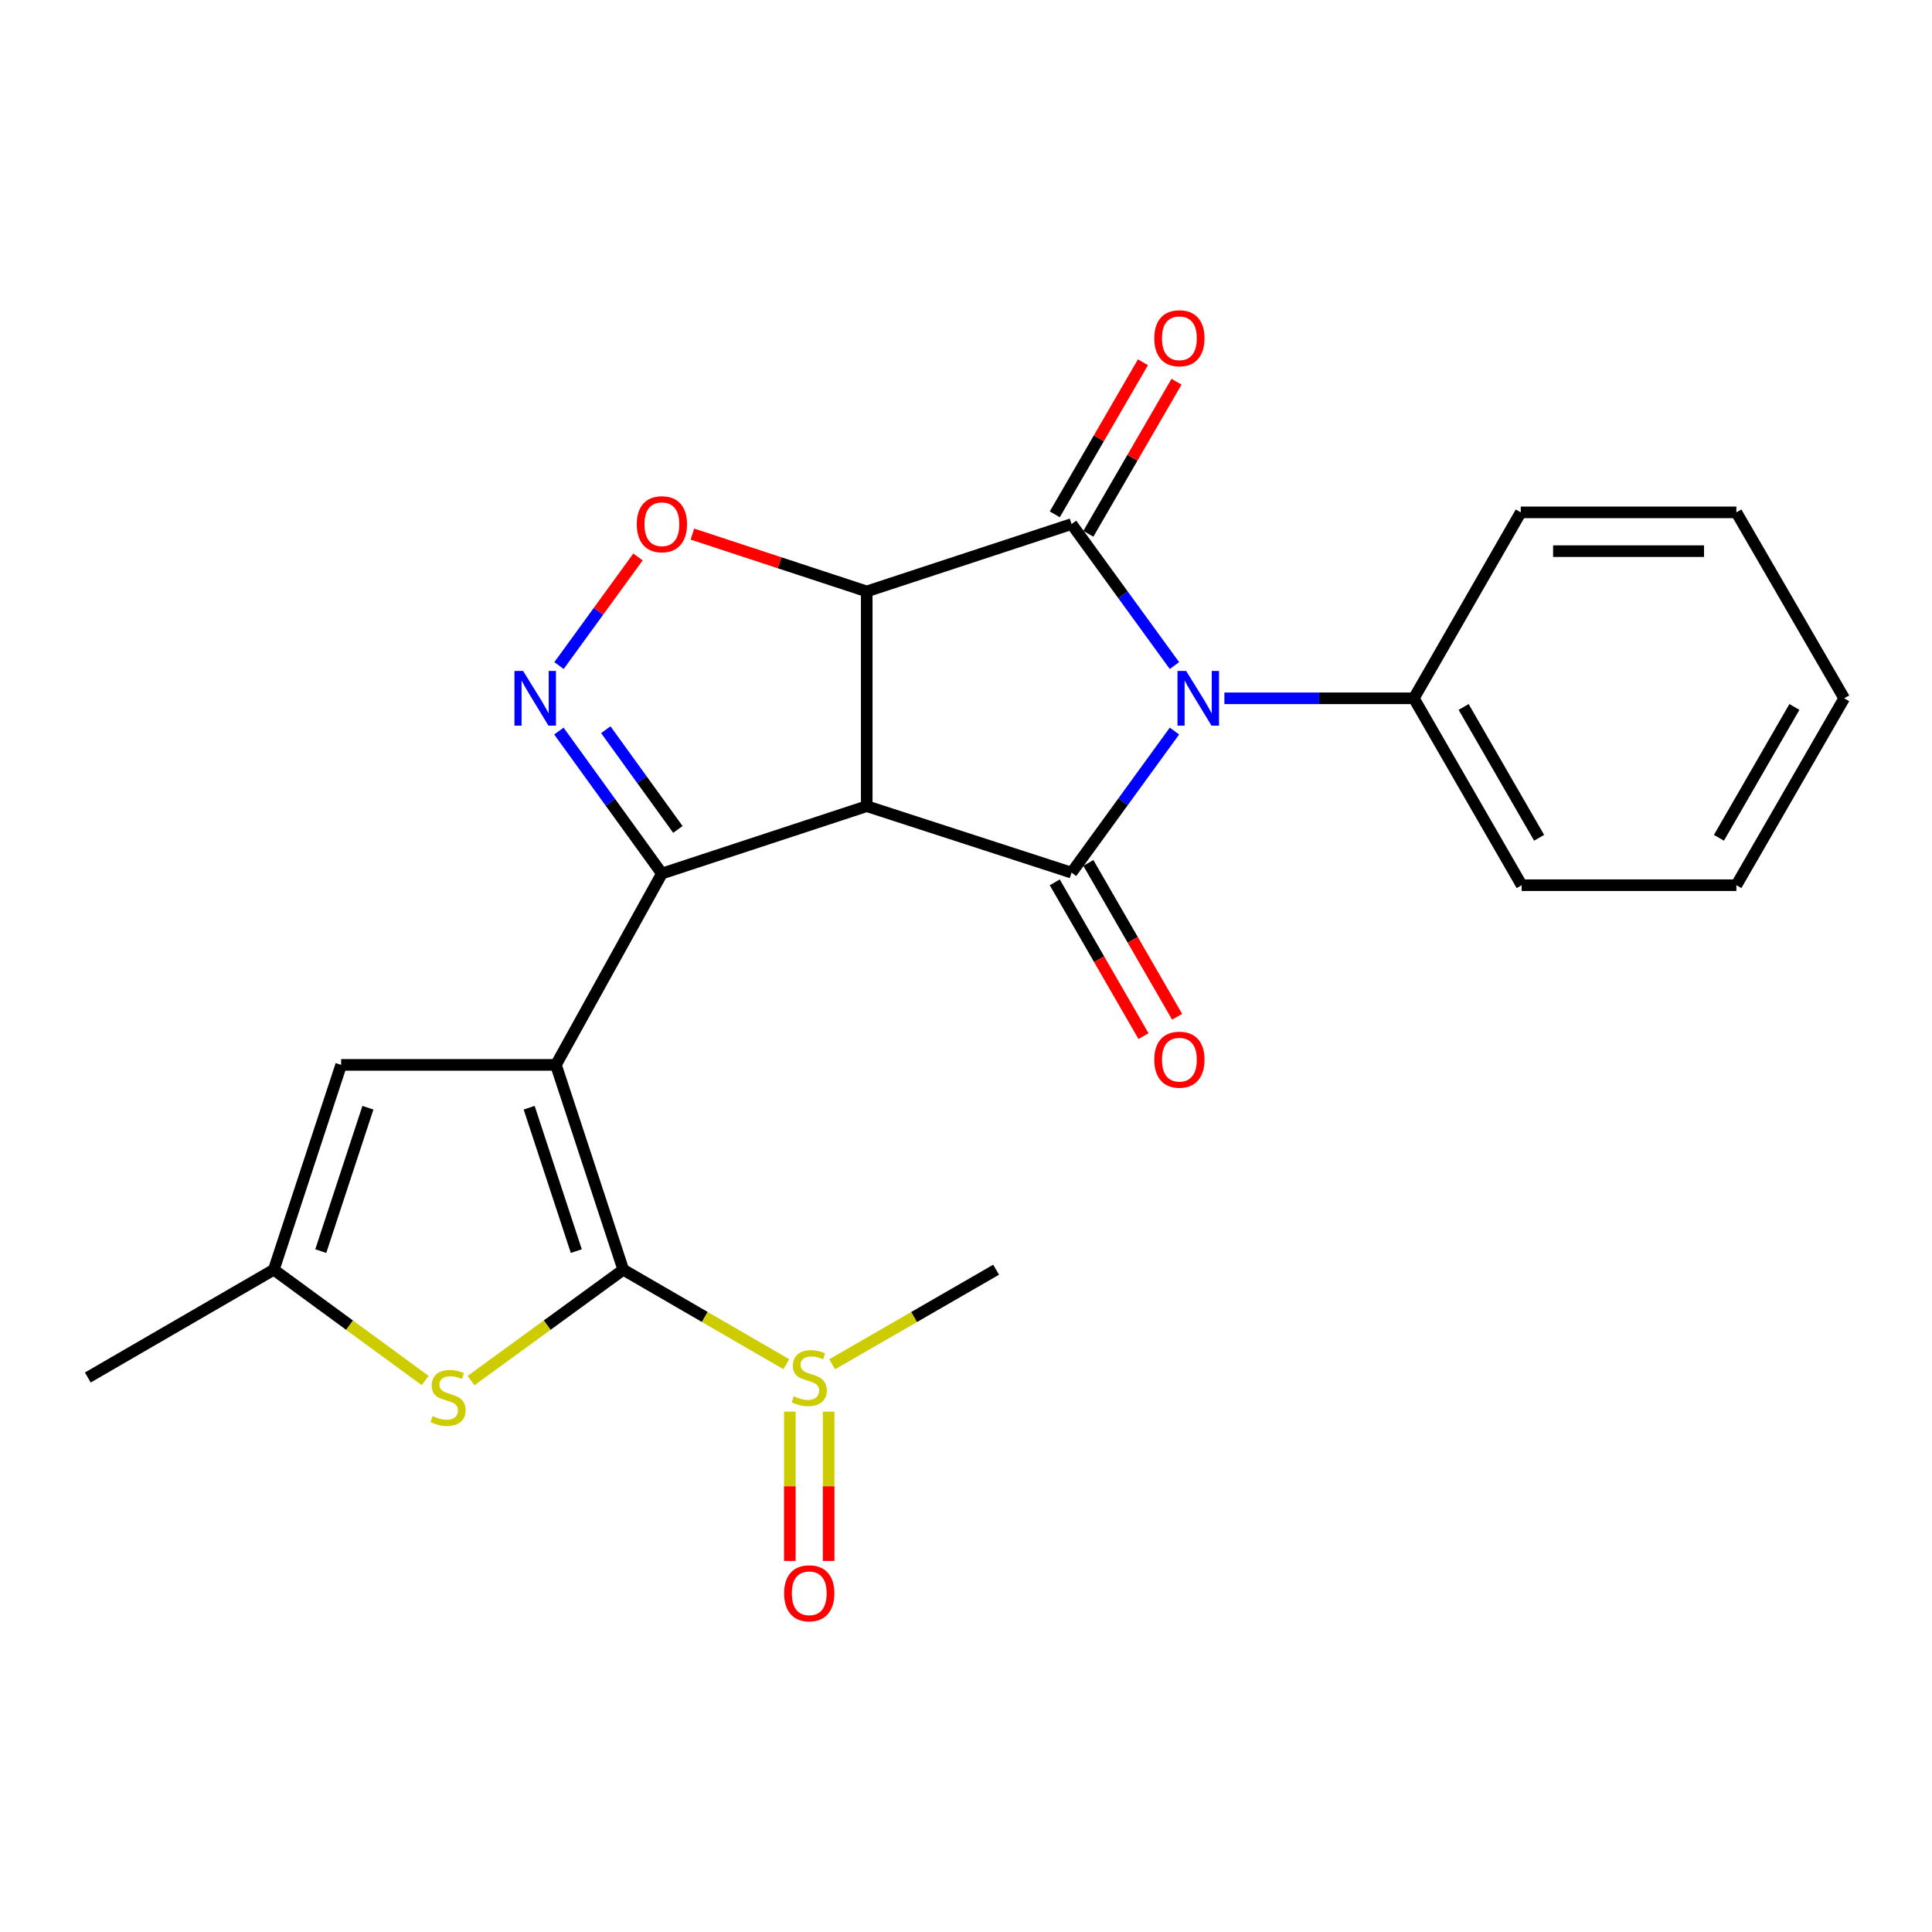 <?xml version='1.0' encoding='iso-8859-1'?>
<svg version='1.1' baseProfile='full'
              xmlns='http://www.w3.org/2000/svg'
                      xmlns:rdkit='http://www.rdkit.org/xml'
                      xmlns:xlink='http://www.w3.org/1999/xlink'
                  xml:space='preserve'
width='1000px' height='1000px' viewBox='0 0 1000 1000'>
<!-- END OF HEADER -->
<rect style='opacity:1.0;fill:#FFFFFF;stroke:none' width='1000' height='1000' x='0' y='0'> </rect>
<path class='bond-3' d='M 287.746,551.182 L 342.597,452.145' style='fill:none;fill-rule:evenodd;stroke:#000000;stroke-width:6px;stroke-linecap:butt;stroke-linejoin:miter;stroke-opacity:1' />
<path class='bond-6' d='M 287.746,551.182 L 322.603,657.203' style='fill:none;fill-rule:evenodd;stroke:#000000;stroke-width:6px;stroke-linecap:butt;stroke-linejoin:miter;stroke-opacity:1' />
<path class='bond-6' d='M 273.895,573.357 L 298.295,647.572' style='fill:none;fill-rule:evenodd;stroke:#000000;stroke-width:6px;stroke-linecap:butt;stroke-linejoin:miter;stroke-opacity:1' />
<path class='bond-10' d='M 287.746,551.182 L 176.581,551.182' style='fill:none;fill-rule:evenodd;stroke:#000000;stroke-width:6px;stroke-linecap:butt;stroke-linejoin:miter;stroke-opacity:1' />
<path class='bond-0' d='M 448.618,417.277 L 342.597,452.145' style='fill:none;fill-rule:evenodd;stroke:#000000;stroke-width:6px;stroke-linecap:butt;stroke-linejoin:miter;stroke-opacity:1' />
<path class='bond-1' d='M 448.618,417.277 L 448.618,306.123' style='fill:none;fill-rule:evenodd;stroke:#000000;stroke-width:6px;stroke-linecap:butt;stroke-linejoin:miter;stroke-opacity:1' />
<path class='bond-4' d='M 448.618,417.277 L 554.64,451.677' style='fill:none;fill-rule:evenodd;stroke:#000000;stroke-width:6px;stroke-linecap:butt;stroke-linejoin:miter;stroke-opacity:1' />
<path class='bond-5' d='M 448.618,306.123 L 554.64,271.255' style='fill:none;fill-rule:evenodd;stroke:#000000;stroke-width:6px;stroke-linecap:butt;stroke-linejoin:miter;stroke-opacity:1' />
<path class='bond-25' d='M 448.618,306.123 L 403.503,291.286' style='fill:none;fill-rule:evenodd;stroke:#000000;stroke-width:6px;stroke-linecap:butt;stroke-linejoin:miter;stroke-opacity:1' />
<path class='bond-25' d='M 403.503,291.286 L 358.387,276.448' style='fill:none;fill-rule:evenodd;stroke:#FF0000;stroke-width:6px;stroke-linecap:butt;stroke-linejoin:miter;stroke-opacity:1' />
<path class='bond-2' d='M 607.897,378.392 L 581.268,415.034' style='fill:none;fill-rule:evenodd;stroke:#0000FF;stroke-width:6px;stroke-linecap:butt;stroke-linejoin:miter;stroke-opacity:1' />
<path class='bond-2' d='M 581.268,415.034 L 554.64,451.677' style='fill:none;fill-rule:evenodd;stroke:#000000;stroke-width:6px;stroke-linecap:butt;stroke-linejoin:miter;stroke-opacity:1' />
<path class='bond-13' d='M 633.744,361.444 L 682.773,361.444' style='fill:none;fill-rule:evenodd;stroke:#0000FF;stroke-width:6px;stroke-linecap:butt;stroke-linejoin:miter;stroke-opacity:1' />
<path class='bond-13' d='M 682.773,361.444 L 731.803,361.444' style='fill:none;fill-rule:evenodd;stroke:#000000;stroke-width:6px;stroke-linecap:butt;stroke-linejoin:miter;stroke-opacity:1' />
<path class='bond-26' d='M 607.892,344.496 L 581.266,307.876' style='fill:none;fill-rule:evenodd;stroke:#0000FF;stroke-width:6px;stroke-linecap:butt;stroke-linejoin:miter;stroke-opacity:1' />
<path class='bond-26' d='M 581.266,307.876 L 554.64,271.255' style='fill:none;fill-rule:evenodd;stroke:#000000;stroke-width:6px;stroke-linecap:butt;stroke-linejoin:miter;stroke-opacity:1' />
<path class='bond-7' d='M 342.597,452.145 L 315.94,415.273' style='fill:none;fill-rule:evenodd;stroke:#000000;stroke-width:6px;stroke-linecap:butt;stroke-linejoin:miter;stroke-opacity:1' />
<path class='bond-7' d='M 315.94,415.273 L 289.283,378.402' style='fill:none;fill-rule:evenodd;stroke:#0000FF;stroke-width:6px;stroke-linecap:butt;stroke-linejoin:miter;stroke-opacity:1' />
<path class='bond-7' d='M 350.876,429.317 L 332.216,403.506' style='fill:none;fill-rule:evenodd;stroke:#000000;stroke-width:6px;stroke-linecap:butt;stroke-linejoin:miter;stroke-opacity:1' />
<path class='bond-7' d='M 332.216,403.506 L 313.556,377.696' style='fill:none;fill-rule:evenodd;stroke:#0000FF;stroke-width:6px;stroke-linecap:butt;stroke-linejoin:miter;stroke-opacity:1' />
<path class='bond-14' d='M 545.942,456.695 L 568.911,496.503' style='fill:none;fill-rule:evenodd;stroke:#000000;stroke-width:6px;stroke-linecap:butt;stroke-linejoin:miter;stroke-opacity:1' />
<path class='bond-14' d='M 568.911,496.503 L 591.879,536.31' style='fill:none;fill-rule:evenodd;stroke:#FF0000;stroke-width:6px;stroke-linecap:butt;stroke-linejoin:miter;stroke-opacity:1' />
<path class='bond-14' d='M 563.338,446.658 L 586.306,486.465' style='fill:none;fill-rule:evenodd;stroke:#000000;stroke-width:6px;stroke-linecap:butt;stroke-linejoin:miter;stroke-opacity:1' />
<path class='bond-14' d='M 586.306,486.465 L 609.275,526.273' style='fill:none;fill-rule:evenodd;stroke:#FF0000;stroke-width:6px;stroke-linecap:butt;stroke-linejoin:miter;stroke-opacity:1' />
<path class='bond-15' d='M 563.327,276.292 L 586.147,236.934' style='fill:none;fill-rule:evenodd;stroke:#000000;stroke-width:6px;stroke-linecap:butt;stroke-linejoin:miter;stroke-opacity:1' />
<path class='bond-15' d='M 586.147,236.934 L 608.967,197.576' style='fill:none;fill-rule:evenodd;stroke:#FF0000;stroke-width:6px;stroke-linecap:butt;stroke-linejoin:miter;stroke-opacity:1' />
<path class='bond-15' d='M 545.952,266.218 L 568.772,226.86' style='fill:none;fill-rule:evenodd;stroke:#000000;stroke-width:6px;stroke-linecap:butt;stroke-linejoin:miter;stroke-opacity:1' />
<path class='bond-15' d='M 568.772,226.86 L 591.593,187.502' style='fill:none;fill-rule:evenodd;stroke:#FF0000;stroke-width:6px;stroke-linecap:butt;stroke-linejoin:miter;stroke-opacity:1' />
<path class='bond-9' d='M 322.603,657.203 L 283.205,685.896' style='fill:none;fill-rule:evenodd;stroke:#000000;stroke-width:6px;stroke-linecap:butt;stroke-linejoin:miter;stroke-opacity:1' />
<path class='bond-9' d='M 283.205,685.896 L 243.808,714.59' style='fill:none;fill-rule:evenodd;stroke:#CCCC00;stroke-width:6px;stroke-linecap:butt;stroke-linejoin:miter;stroke-opacity:1' />
<path class='bond-11' d='M 322.603,657.203 L 364.801,681.66' style='fill:none;fill-rule:evenodd;stroke:#000000;stroke-width:6px;stroke-linecap:butt;stroke-linejoin:miter;stroke-opacity:1' />
<path class='bond-11' d='M 364.801,681.66 L 406.999,706.117' style='fill:none;fill-rule:evenodd;stroke:#CCCC00;stroke-width:6px;stroke-linecap:butt;stroke-linejoin:miter;stroke-opacity:1' />
<path class='bond-8' d='M 289.345,344.496 L 309.782,316.388' style='fill:none;fill-rule:evenodd;stroke:#0000FF;stroke-width:6px;stroke-linecap:butt;stroke-linejoin:miter;stroke-opacity:1' />
<path class='bond-8' d='M 309.782,316.388 L 330.22,288.279' style='fill:none;fill-rule:evenodd;stroke:#FF0000;stroke-width:6px;stroke-linecap:butt;stroke-linejoin:miter;stroke-opacity:1' />
<path class='bond-24' d='M 220.048,714.551 L 180.886,685.877' style='fill:none;fill-rule:evenodd;stroke:#CCCC00;stroke-width:6px;stroke-linecap:butt;stroke-linejoin:miter;stroke-opacity:1' />
<path class='bond-24' d='M 180.886,685.877 L 141.724,657.203' style='fill:none;fill-rule:evenodd;stroke:#000000;stroke-width:6px;stroke-linecap:butt;stroke-linejoin:miter;stroke-opacity:1' />
<path class='bond-12' d='M 176.581,551.182 L 141.724,657.203' style='fill:none;fill-rule:evenodd;stroke:#000000;stroke-width:6px;stroke-linecap:butt;stroke-linejoin:miter;stroke-opacity:1' />
<path class='bond-12' d='M 190.431,573.357 L 166.032,647.572' style='fill:none;fill-rule:evenodd;stroke:#000000;stroke-width:6px;stroke-linecap:butt;stroke-linejoin:miter;stroke-opacity:1' />
<path class='bond-16' d='M 408.819,730.662 L 408.819,769.298' style='fill:none;fill-rule:evenodd;stroke:#CCCC00;stroke-width:6px;stroke-linecap:butt;stroke-linejoin:miter;stroke-opacity:1' />
<path class='bond-16' d='M 408.819,769.298 L 408.819,807.934' style='fill:none;fill-rule:evenodd;stroke:#FF0000;stroke-width:6px;stroke-linecap:butt;stroke-linejoin:miter;stroke-opacity:1' />
<path class='bond-16' d='M 428.903,730.662 L 428.903,769.298' style='fill:none;fill-rule:evenodd;stroke:#CCCC00;stroke-width:6px;stroke-linecap:butt;stroke-linejoin:miter;stroke-opacity:1' />
<path class='bond-16' d='M 428.903,769.298 L 428.903,807.934' style='fill:none;fill-rule:evenodd;stroke:#FF0000;stroke-width:6px;stroke-linecap:butt;stroke-linejoin:miter;stroke-opacity:1' />
<path class='bond-17' d='M 430.732,706.144 L 473.16,681.674' style='fill:none;fill-rule:evenodd;stroke:#CCCC00;stroke-width:6px;stroke-linecap:butt;stroke-linejoin:miter;stroke-opacity:1' />
<path class='bond-17' d='M 473.16,681.674 L 515.587,657.203' style='fill:none;fill-rule:evenodd;stroke:#000000;stroke-width:6px;stroke-linecap:butt;stroke-linejoin:miter;stroke-opacity:1' />
<path class='bond-18' d='M 141.724,657.203 L 45.455,712.992' style='fill:none;fill-rule:evenodd;stroke:#000000;stroke-width:6px;stroke-linecap:butt;stroke-linejoin:miter;stroke-opacity:1' />
<path class='bond-19' d='M 731.803,361.444 L 787.614,458.181' style='fill:none;fill-rule:evenodd;stroke:#000000;stroke-width:6px;stroke-linecap:butt;stroke-linejoin:miter;stroke-opacity:1' />
<path class='bond-19' d='M 757.571,365.918 L 796.639,433.634' style='fill:none;fill-rule:evenodd;stroke:#000000;stroke-width:6px;stroke-linecap:butt;stroke-linejoin:miter;stroke-opacity:1' />
<path class='bond-20' d='M 731.803,361.444 L 787.145,265.197' style='fill:none;fill-rule:evenodd;stroke:#000000;stroke-width:6px;stroke-linecap:butt;stroke-linejoin:miter;stroke-opacity:1' />
<path class='bond-21' d='M 787.614,458.181 L 898.745,458.181' style='fill:none;fill-rule:evenodd;stroke:#000000;stroke-width:6px;stroke-linecap:butt;stroke-linejoin:miter;stroke-opacity:1' />
<path class='bond-22' d='M 787.145,265.197 L 898.745,265.197' style='fill:none;fill-rule:evenodd;stroke:#000000;stroke-width:6px;stroke-linecap:butt;stroke-linejoin:miter;stroke-opacity:1' />
<path class='bond-22' d='M 803.885,285.281 L 882.005,285.281' style='fill:none;fill-rule:evenodd;stroke:#000000;stroke-width:6px;stroke-linecap:butt;stroke-linejoin:miter;stroke-opacity:1' />
<path class='bond-27' d='M 898.745,458.181 L 954.545,361.444' style='fill:none;fill-rule:evenodd;stroke:#000000;stroke-width:6px;stroke-linecap:butt;stroke-linejoin:miter;stroke-opacity:1' />
<path class='bond-27' d='M 889.718,433.636 L 928.778,365.919' style='fill:none;fill-rule:evenodd;stroke:#000000;stroke-width:6px;stroke-linecap:butt;stroke-linejoin:miter;stroke-opacity:1' />
<path class='bond-23' d='M 898.745,265.197 L 954.545,361.444' style='fill:none;fill-rule:evenodd;stroke:#000000;stroke-width:6px;stroke-linecap:butt;stroke-linejoin:miter;stroke-opacity:1' />
<path  class='atom-3' d='M 613.954 347.284
L 623.234 362.284
Q 624.154 363.764, 625.634 366.444
Q 627.114 369.124, 627.194 369.284
L 627.194 347.284
L 630.954 347.284
L 630.954 375.604
L 627.074 375.604
L 617.114 359.204
Q 615.954 357.284, 614.714 355.084
Q 613.514 352.884, 613.154 352.204
L 613.154 375.604
L 609.474 375.604
L 609.474 347.284
L 613.954 347.284
' fill='#0000FF'/>
<path  class='atom-8' d='M 270.763 347.284
L 280.043 362.284
Q 280.963 363.764, 282.443 366.444
Q 283.923 369.124, 284.003 369.284
L 284.003 347.284
L 287.763 347.284
L 287.763 375.604
L 283.883 375.604
L 273.923 359.204
Q 272.763 357.284, 271.523 355.084
Q 270.323 352.884, 269.963 352.204
L 269.963 375.604
L 266.283 375.604
L 266.283 347.284
L 270.763 347.284
' fill='#0000FF'/>
<path  class='atom-9' d='M 329.597 271.335
Q 329.597 264.535, 332.957 260.735
Q 336.317 256.935, 342.597 256.935
Q 348.877 256.935, 352.237 260.735
Q 355.597 264.535, 355.597 271.335
Q 355.597 278.215, 352.197 282.135
Q 348.797 286.015, 342.597 286.015
Q 336.357 286.015, 332.957 282.135
Q 329.597 278.255, 329.597 271.335
M 342.597 282.815
Q 346.917 282.815, 349.237 279.935
Q 351.597 277.015, 351.597 271.335
Q 351.597 265.775, 349.237 262.975
Q 346.917 260.135, 342.597 260.135
Q 338.277 260.135, 335.917 262.935
Q 333.597 265.735, 333.597 271.335
Q 333.597 277.055, 335.917 279.935
Q 338.277 282.815, 342.597 282.815
' fill='#FF0000'/>
<path  class='atom-10' d='M 223.923 732.966
Q 224.243 733.086, 225.563 733.646
Q 226.883 734.206, 228.323 734.566
Q 229.803 734.886, 231.243 734.886
Q 233.923 734.886, 235.483 733.606
Q 237.043 732.286, 237.043 730.006
Q 237.043 728.446, 236.243 727.486
Q 235.483 726.526, 234.283 726.006
Q 233.083 725.486, 231.083 724.886
Q 228.563 724.126, 227.043 723.406
Q 225.563 722.686, 224.483 721.166
Q 223.443 719.646, 223.443 717.086
Q 223.443 713.526, 225.843 711.326
Q 228.283 709.126, 233.083 709.126
Q 236.363 709.126, 240.083 710.686
L 239.163 713.766
Q 235.763 712.366, 233.203 712.366
Q 230.443 712.366, 228.923 713.526
Q 227.403 714.646, 227.443 716.606
Q 227.443 718.126, 228.203 719.046
Q 229.003 719.966, 230.123 720.486
Q 231.283 721.006, 233.203 721.606
Q 235.763 722.406, 237.283 723.206
Q 238.803 724.006, 239.883 725.646
Q 241.003 727.246, 241.003 730.006
Q 241.003 733.926, 238.363 736.046
Q 235.763 738.126, 231.403 738.126
Q 228.883 738.126, 226.963 737.566
Q 225.083 737.046, 222.843 736.126
L 223.923 732.966
' fill='#CCCC00'/>
<path  class='atom-12' d='M 410.861 722.712
Q 411.181 722.832, 412.501 723.392
Q 413.821 723.952, 415.261 724.312
Q 416.741 724.632, 418.181 724.632
Q 420.861 724.632, 422.421 723.352
Q 423.981 722.032, 423.981 719.752
Q 423.981 718.192, 423.181 717.232
Q 422.421 716.272, 421.221 715.752
Q 420.021 715.232, 418.021 714.632
Q 415.501 713.872, 413.981 713.152
Q 412.501 712.432, 411.421 710.912
Q 410.381 709.392, 410.381 706.832
Q 410.381 703.272, 412.781 701.072
Q 415.221 698.872, 420.021 698.872
Q 423.301 698.872, 427.021 700.432
L 426.101 703.512
Q 422.701 702.112, 420.141 702.112
Q 417.381 702.112, 415.861 703.272
Q 414.341 704.392, 414.381 706.352
Q 414.381 707.872, 415.141 708.792
Q 415.941 709.712, 417.061 710.232
Q 418.221 710.752, 420.141 711.352
Q 422.701 712.152, 424.221 712.952
Q 425.741 713.752, 426.821 715.392
Q 427.941 716.992, 427.941 719.752
Q 427.941 723.672, 425.301 725.792
Q 422.701 727.872, 418.341 727.872
Q 415.821 727.872, 413.901 727.312
Q 412.021 726.792, 409.781 725.872
L 410.861 722.712
' fill='#CCCC00'/>
<path  class='atom-15' d='M 597.451 548.483
Q 597.451 541.683, 600.811 537.883
Q 604.171 534.083, 610.451 534.083
Q 616.731 534.083, 620.091 537.883
Q 623.451 541.683, 623.451 548.483
Q 623.451 555.363, 620.051 559.283
Q 616.651 563.163, 610.451 563.163
Q 604.211 563.163, 600.811 559.283
Q 597.451 555.403, 597.451 548.483
M 610.451 559.963
Q 614.771 559.963, 617.091 557.083
Q 619.451 554.163, 619.451 548.483
Q 619.451 542.923, 617.091 540.123
Q 614.771 537.283, 610.451 537.283
Q 606.131 537.283, 603.771 540.083
Q 601.451 542.883, 601.451 548.483
Q 601.451 554.203, 603.771 557.083
Q 606.131 559.963, 610.451 559.963
' fill='#FF0000'/>
<path  class='atom-16' d='M 597.451 175.077
Q 597.451 168.277, 600.811 164.477
Q 604.171 160.677, 610.451 160.677
Q 616.731 160.677, 620.091 164.477
Q 623.451 168.277, 623.451 175.077
Q 623.451 181.957, 620.051 185.877
Q 616.651 189.757, 610.451 189.757
Q 604.211 189.757, 600.811 185.877
Q 597.451 181.997, 597.451 175.077
M 610.451 186.557
Q 614.771 186.557, 617.091 183.677
Q 619.451 180.757, 619.451 175.077
Q 619.451 169.517, 617.091 166.717
Q 614.771 163.877, 610.451 163.877
Q 606.131 163.877, 603.771 166.677
Q 601.451 169.477, 601.451 175.077
Q 601.451 180.797, 603.771 183.677
Q 606.131 186.557, 610.451 186.557
' fill='#FF0000'/>
<path  class='atom-17' d='M 405.861 824.683
Q 405.861 817.883, 409.221 814.083
Q 412.581 810.283, 418.861 810.283
Q 425.141 810.283, 428.501 814.083
Q 431.861 817.883, 431.861 824.683
Q 431.861 831.563, 428.461 835.483
Q 425.061 839.363, 418.861 839.363
Q 412.621 839.363, 409.221 835.483
Q 405.861 831.603, 405.861 824.683
M 418.861 836.163
Q 423.181 836.163, 425.501 833.283
Q 427.861 830.363, 427.861 824.683
Q 427.861 819.123, 425.501 816.323
Q 423.181 813.483, 418.861 813.483
Q 414.541 813.483, 412.181 816.283
Q 409.861 819.083, 409.861 824.683
Q 409.861 830.403, 412.181 833.283
Q 414.541 836.163, 418.861 836.163
' fill='#FF0000'/>
</svg>
